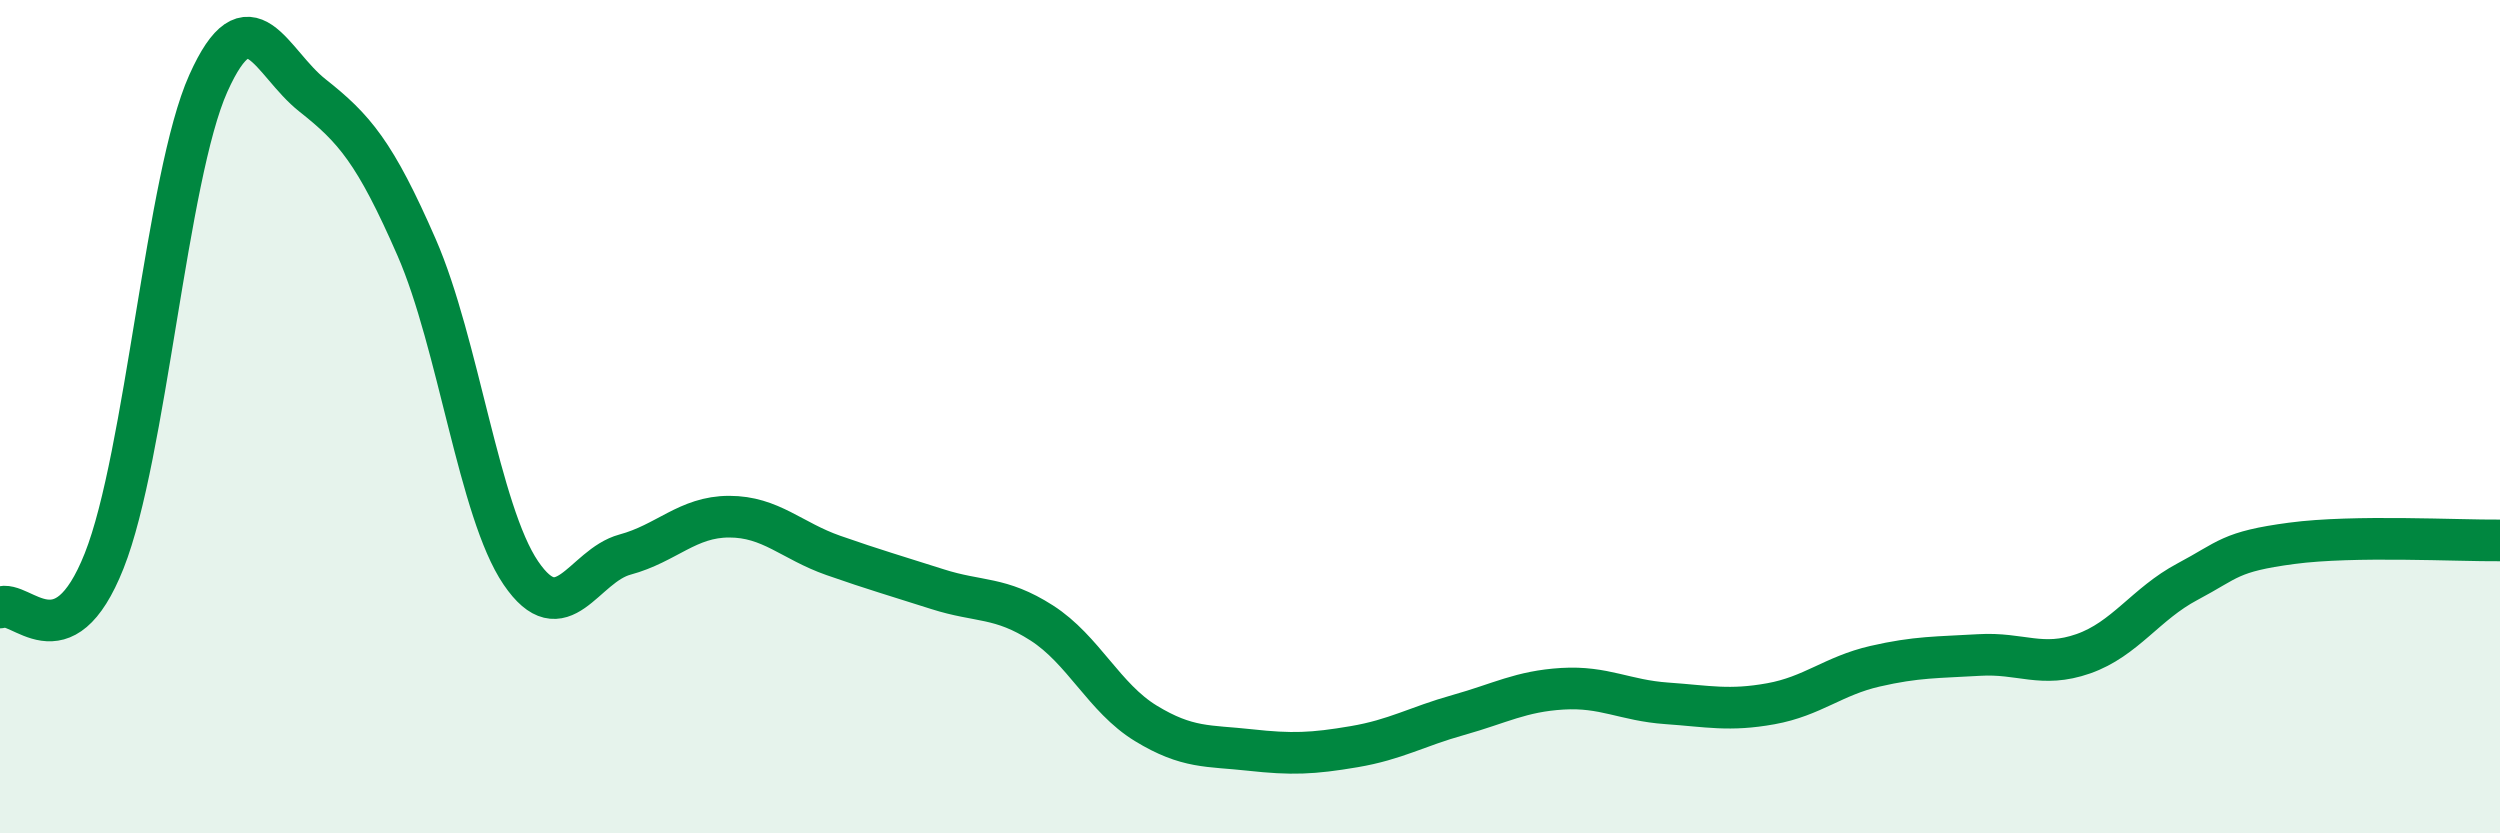 
    <svg width="60" height="20" viewBox="0 0 60 20" xmlns="http://www.w3.org/2000/svg">
      <path
        d="M 0,14.58 C 0.5,14.36 1.5,15.98 2.5,13.46 C 3.5,10.94 4,4.23 5,2 C 6,-0.23 6.5,1.5 7.5,2.29 C 8.5,3.08 9,3.65 10,5.94 C 11,8.23 11.5,12.28 12.5,13.75 C 13.5,15.22 14,13.58 15,13.31 C 16,13.04 16.5,12.4 17.5,12.4 C 18.5,12.4 19,12.98 20,13.33 C 21,13.68 21.5,13.82 22.5,14.14 C 23.5,14.46 24,14.31 25,14.95 C 26,15.59 26.5,16.75 27.5,17.36 C 28.5,17.97 29,17.89 30,18 C 31,18.11 31.5,18.09 32.5,17.92 C 33.5,17.75 34,17.44 35,17.16 C 36,16.88 36.5,16.59 37.5,16.53 C 38.5,16.47 39,16.81 40,16.88 C 41,16.95 41.5,17.07 42.5,16.89 C 43.5,16.71 44,16.22 45,15.99 C 46,15.76 46.5,15.78 47.5,15.72 C 48.5,15.66 49,16.04 50,15.69 C 51,15.34 51.5,14.49 52.5,13.96 C 53.5,13.43 53.5,13.24 55,13.04 C 56.5,12.84 59,12.98 60,12.97L60 20L0 20Z"
        fill="#008740"
        opacity="0.1"
        stroke-linecap="round"
        stroke-linejoin="round"
      />
      <path
        d="M 0,14.58 C 0.5,14.36 1.5,15.98 2.5,13.46 C 3.5,10.94 4,4.23 5,2 C 6,-0.23 6.5,1.5 7.5,2.29 C 8.5,3.08 9,3.65 10,5.94 C 11,8.23 11.5,12.28 12.5,13.75 C 13.5,15.22 14,13.58 15,13.31 C 16,13.04 16.5,12.4 17.5,12.4 C 18.5,12.4 19,12.98 20,13.33 C 21,13.68 21.5,13.82 22.5,14.14 C 23.5,14.46 24,14.31 25,14.95 C 26,15.59 26.5,16.75 27.5,17.36 C 28.5,17.97 29,17.89 30,18 C 31,18.11 31.5,18.09 32.5,17.92 C 33.5,17.75 34,17.44 35,17.16 C 36,16.88 36.5,16.59 37.5,16.53 C 38.5,16.47 39,16.81 40,16.88 C 41,16.95 41.5,17.07 42.5,16.89 C 43.5,16.71 44,16.22 45,15.99 C 46,15.76 46.5,15.78 47.5,15.72 C 48.5,15.66 49,16.04 50,15.69 C 51,15.34 51.5,14.49 52.5,13.96 C 53.5,13.43 53.5,13.24 55,13.04 C 56.5,12.84 59,12.98 60,12.97"
        stroke="#008740"
        stroke-width="1"
        fill="none"
        stroke-linecap="round"
        stroke-linejoin="round"
      />
    </svg>
  